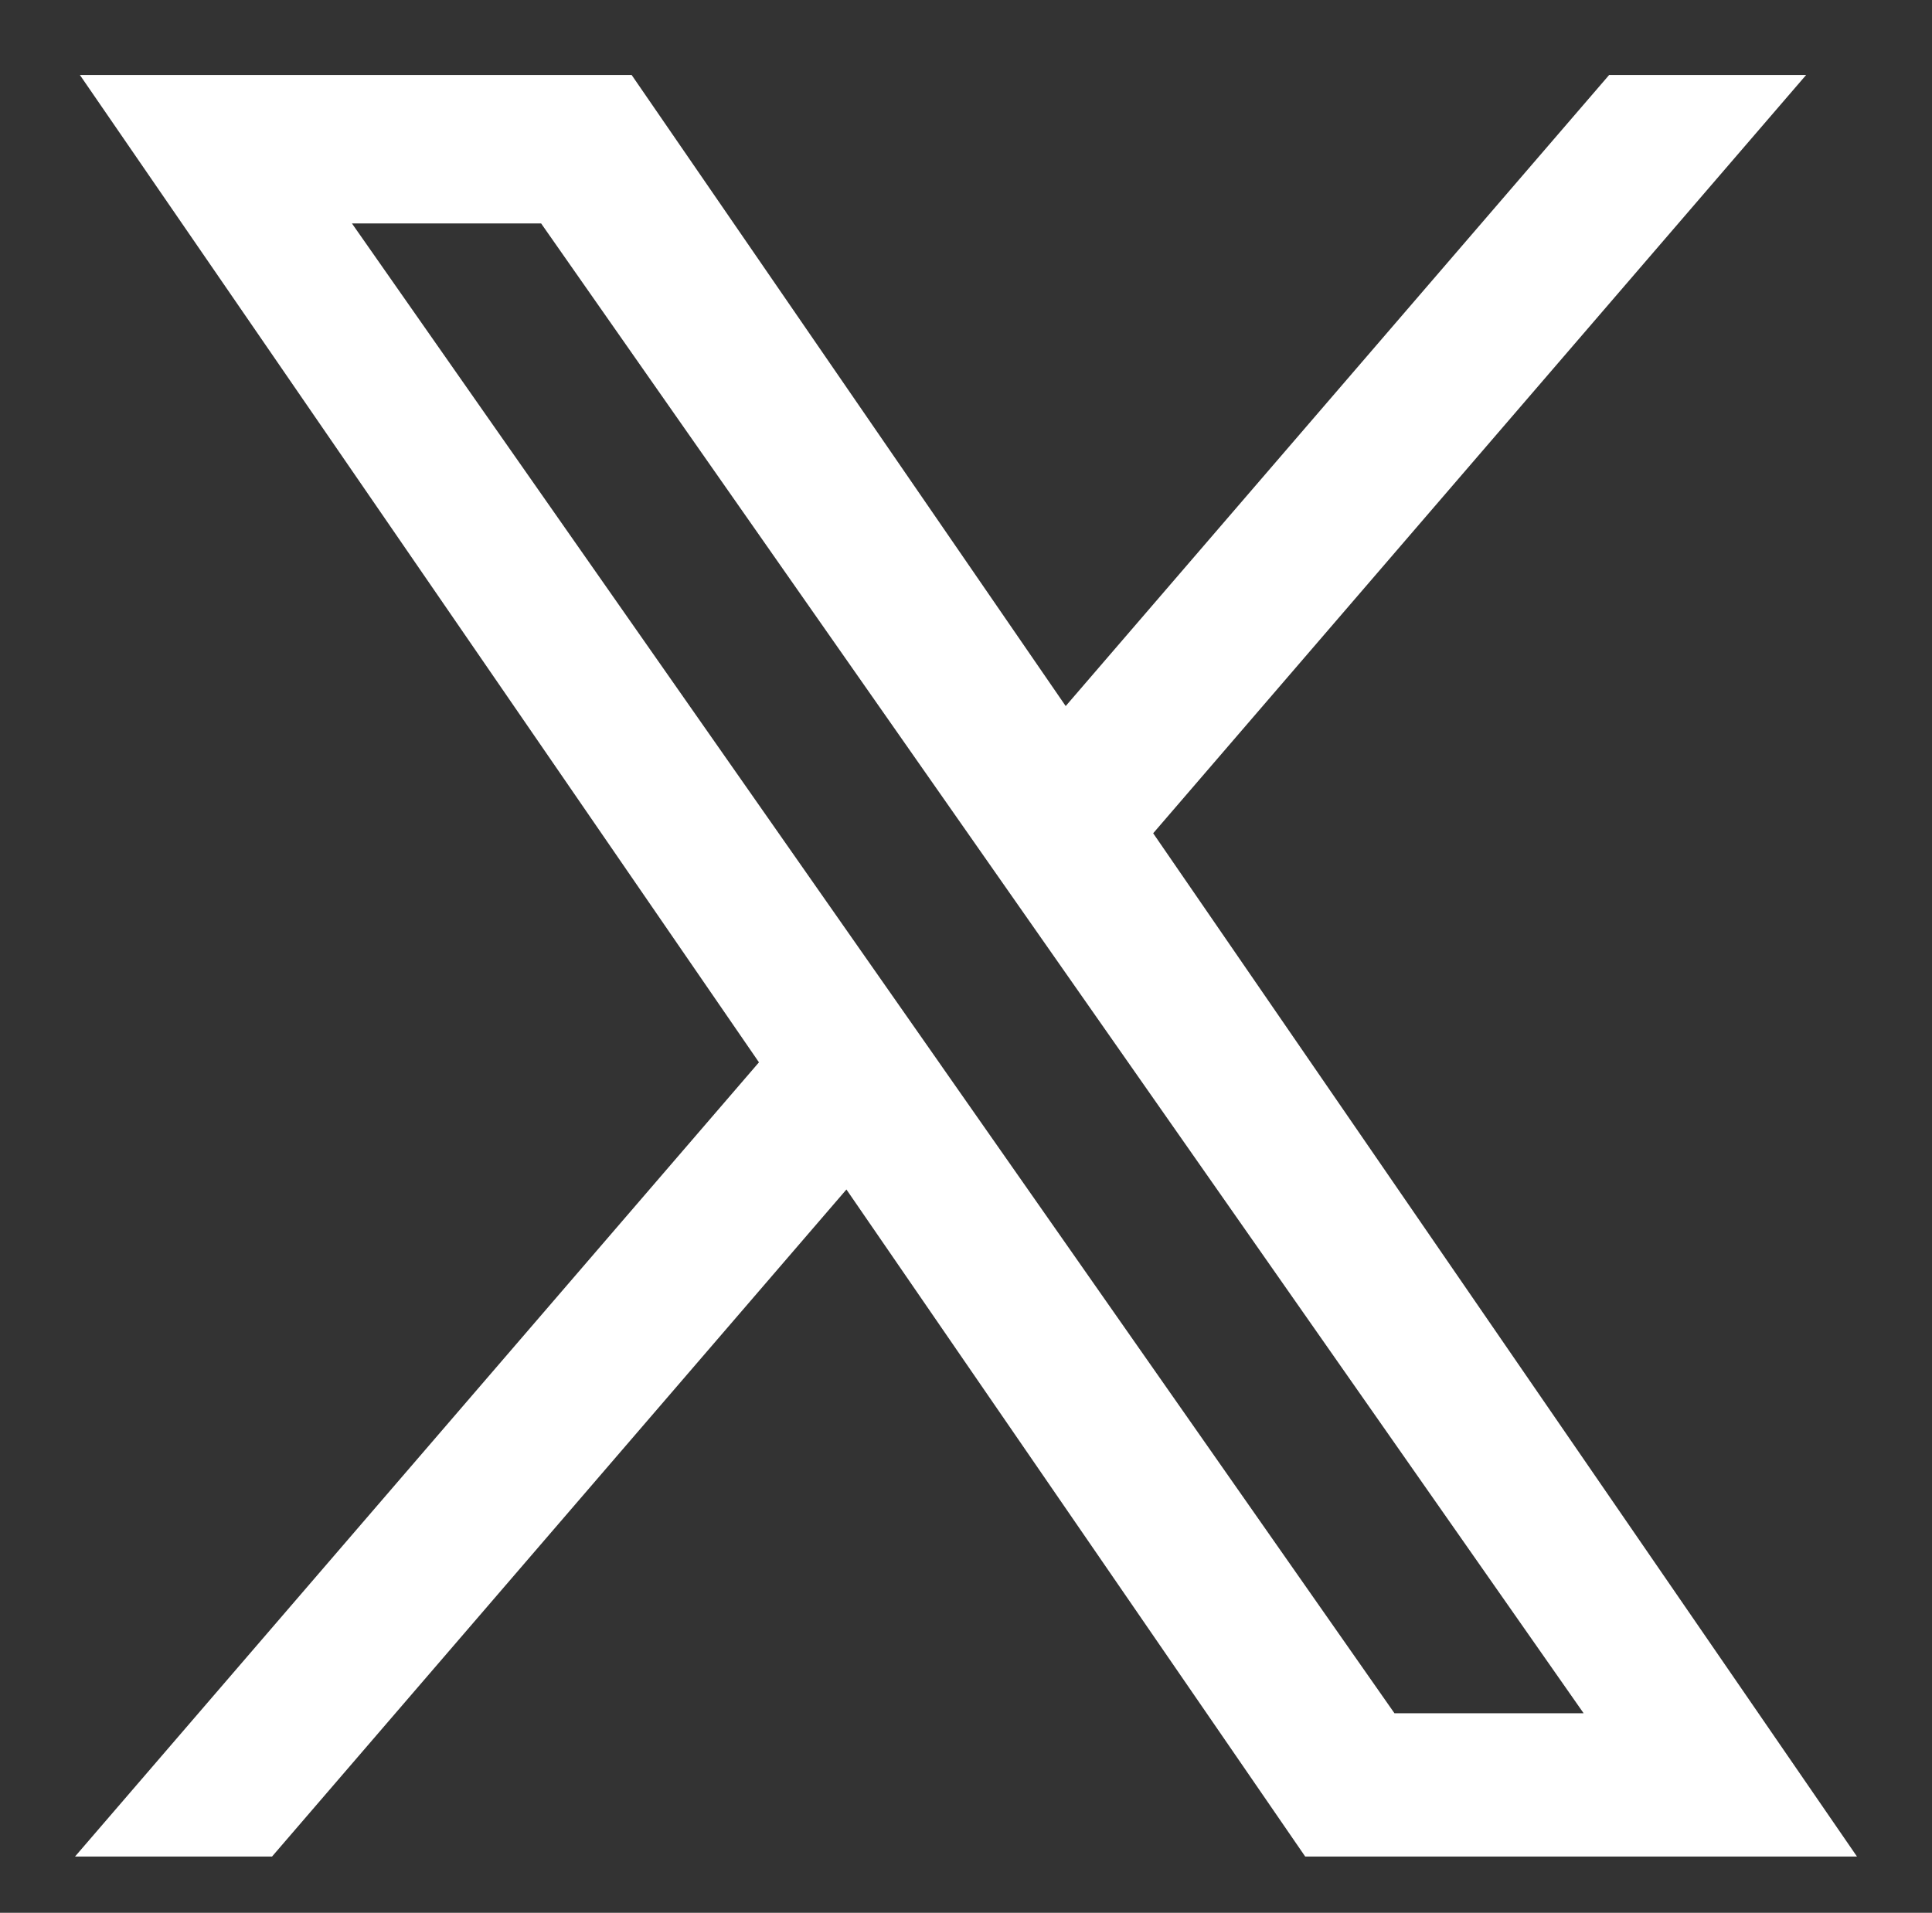 <svg width="103" height="102" viewBox="0 0 103 102" fill="none" xmlns="http://www.w3.org/2000/svg">
<rect x="0" y="0" width="103" height="102" fill="#333333" stroke="none"/>
<path d="M60.306 44.369L94.257 4.931H86.212L56.733 39.174L33.187 4.931H6.03L41.636 56.713L6.03 98.069H14.076L45.207 61.907L70.073 98.069H97.23L60.304 44.369H60.306ZM49.287 57.169L45.679 52.013L16.975 10.984H29.333L56.105 49.252L86.216 92.291H73.858L49.287 57.171V57.169Z" fill="white"/>
<path fill-rule="evenodd" clip-rule="evenodd" d="M4.26 4H33.676L56.815 37.651L85.786 4H96.288L61.479 44.434L99 99H69.584L45.125 63.43L14.503 99H4L40.462 56.649L4.26 4ZM59.88 43.437L92.227 5.863H86.639L56.65 40.697L32.698 5.863H7.8L42.809 56.776L8.061 97.137H13.649L45.29 60.384L70.562 97.137H95.46L58.534 43.437H59.88ZM15.187 10.052H29.817L56.867 48.717L88.004 93.223H73.374L48.356 57.464V57.462L44.917 52.547L15.187 10.052ZM18.763 11.915L50.217 56.875V56.877L74.343 91.36H84.428L28.849 11.915H18.763Z" fill="white"/>
</svg>
